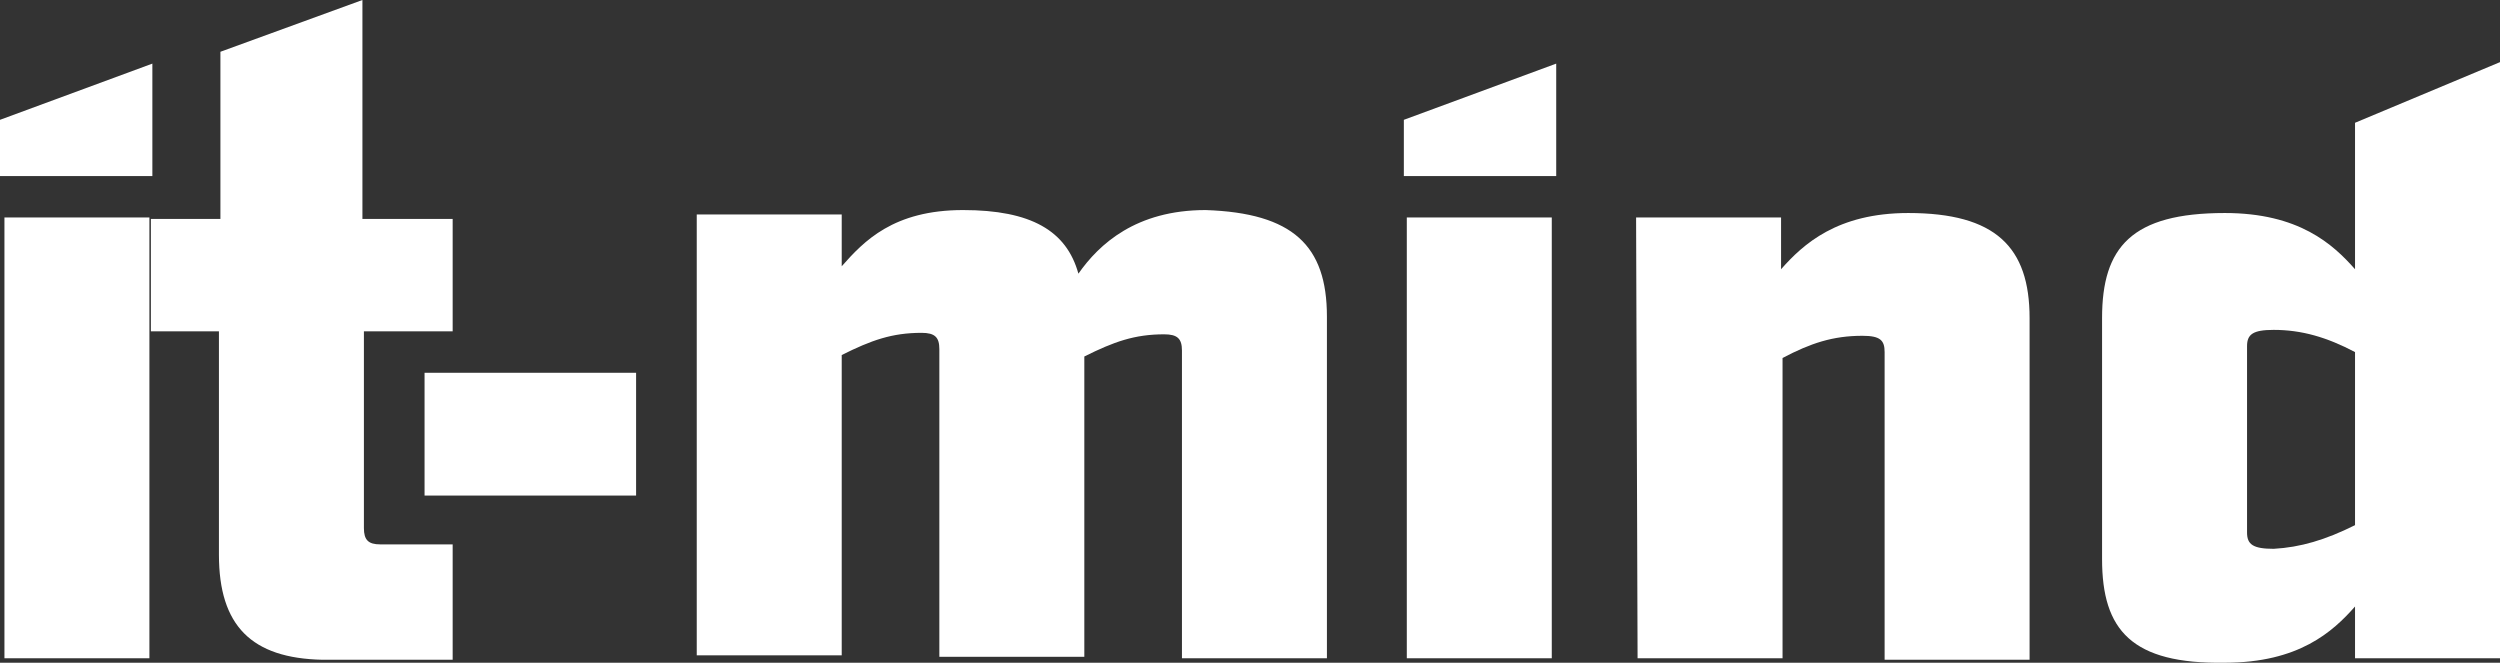 <?xml version="1.0" encoding="utf-8"?>
<!-- Generator: Adobe Illustrator 21.0.2, SVG Export Plug-In . SVG Version: 6.00 Build 0)  -->
<svg version="1.1" id="Layer_1" xmlns="http://www.w3.org/2000/svg" xmlns:xlink="http://www.w3.org/1999/xlink" x="0px" y="0px"
	 viewBox="0 0 169 44.8" style="enable-background:new 0 0 169 44.8;" xml:space="preserve">
<rect x="0" y="0" width="169" height="44.8" fill="#333333" stroke="none"/>
<style type="text/css">
	.st0{fill:#FFFFFF;}
</style>
<g id="Home_-_Logo">
	<g>
		<g>
			<g>
				<path class="st0" d="M0,8.1l10.3-3.8v7.6H0V8.1z M0.3,14.7h9.8v29.8H0.3V14.7z"/>
				<path class="st0" d="M14.8,37.5V22.4h-4.6v-7.6h4.7V3.5L24.5,0v14.8h6.1v7.6h-6v13.3c0,0.8,0.3,1.1,1.1,1.1h4.9v7.8h-8.8
					C17,44.5,14.8,42.3,14.8,37.5z"/>
			</g>
		</g>
		<g>
			<g>
				<path class="st0" d="M89.7,21.4v23.1h-9.8V23.7c0-0.8-0.3-1.1-1.2-1.1c-2,0-3.4,0.5-5.4,1.5v20.3h-9.8V23.6
					c0-0.8-0.3-1.1-1.2-1.1c-2,0-3.4,0.5-5.4,1.5v20.3h-9.8V14.5h9.8V18c1.5-1.7,3.5-3.8,8.2-3.8c4.6,0,7,1.4,7.8,4.3
					c1.4-2,3.9-4.3,8.6-4.3C87.4,14.4,89.7,16.6,89.7,21.4z"/>
				<path class="st0" d="M94.9,8.1l10.3-3.8v7.6H94.9V8.1z M95.1,14.7h9.8v29.8h-9.8V14.7z"/>
				<path class="st0" d="M110.6,14.7h9.8v3.5c1.5-1.7,3.8-3.8,8.6-3.8c5.9,0,8.2,2.3,8.2,7.1v23.1h-9.8V23.8c0-0.8-0.3-1.1-1.5-1.1
					c-2,0-3.5,0.5-5.4,1.5v20.3h-9.8L110.6,14.7L110.6,14.7z"/>
				<path class="st0" d="M142.1,37.8V21.5c0-4.8,2-7.1,8.3-7.1c5,0,7.3,2.1,8.8,3.8V8.3l9.8-4.1v40.3h-9.8V41
					c-1.5,1.7-3.8,3.8-8.8,3.8C144.1,44.9,142.1,42.6,142.1,37.8z M159.2,35.5V23.8c-1.9-1-3.6-1.5-5.5-1.5c-1.4,0-1.8,0.3-1.8,1.1
					V36c0,0.8,0.4,1.1,1.8,1.1C155.5,37,157.2,36.5,159.2,35.5z"/>
			</g>
		</g>
		<path class="st0" d="M43,29.4v4.1H28.7v-8.3H43"/>
	</g>
</g>
</svg>
